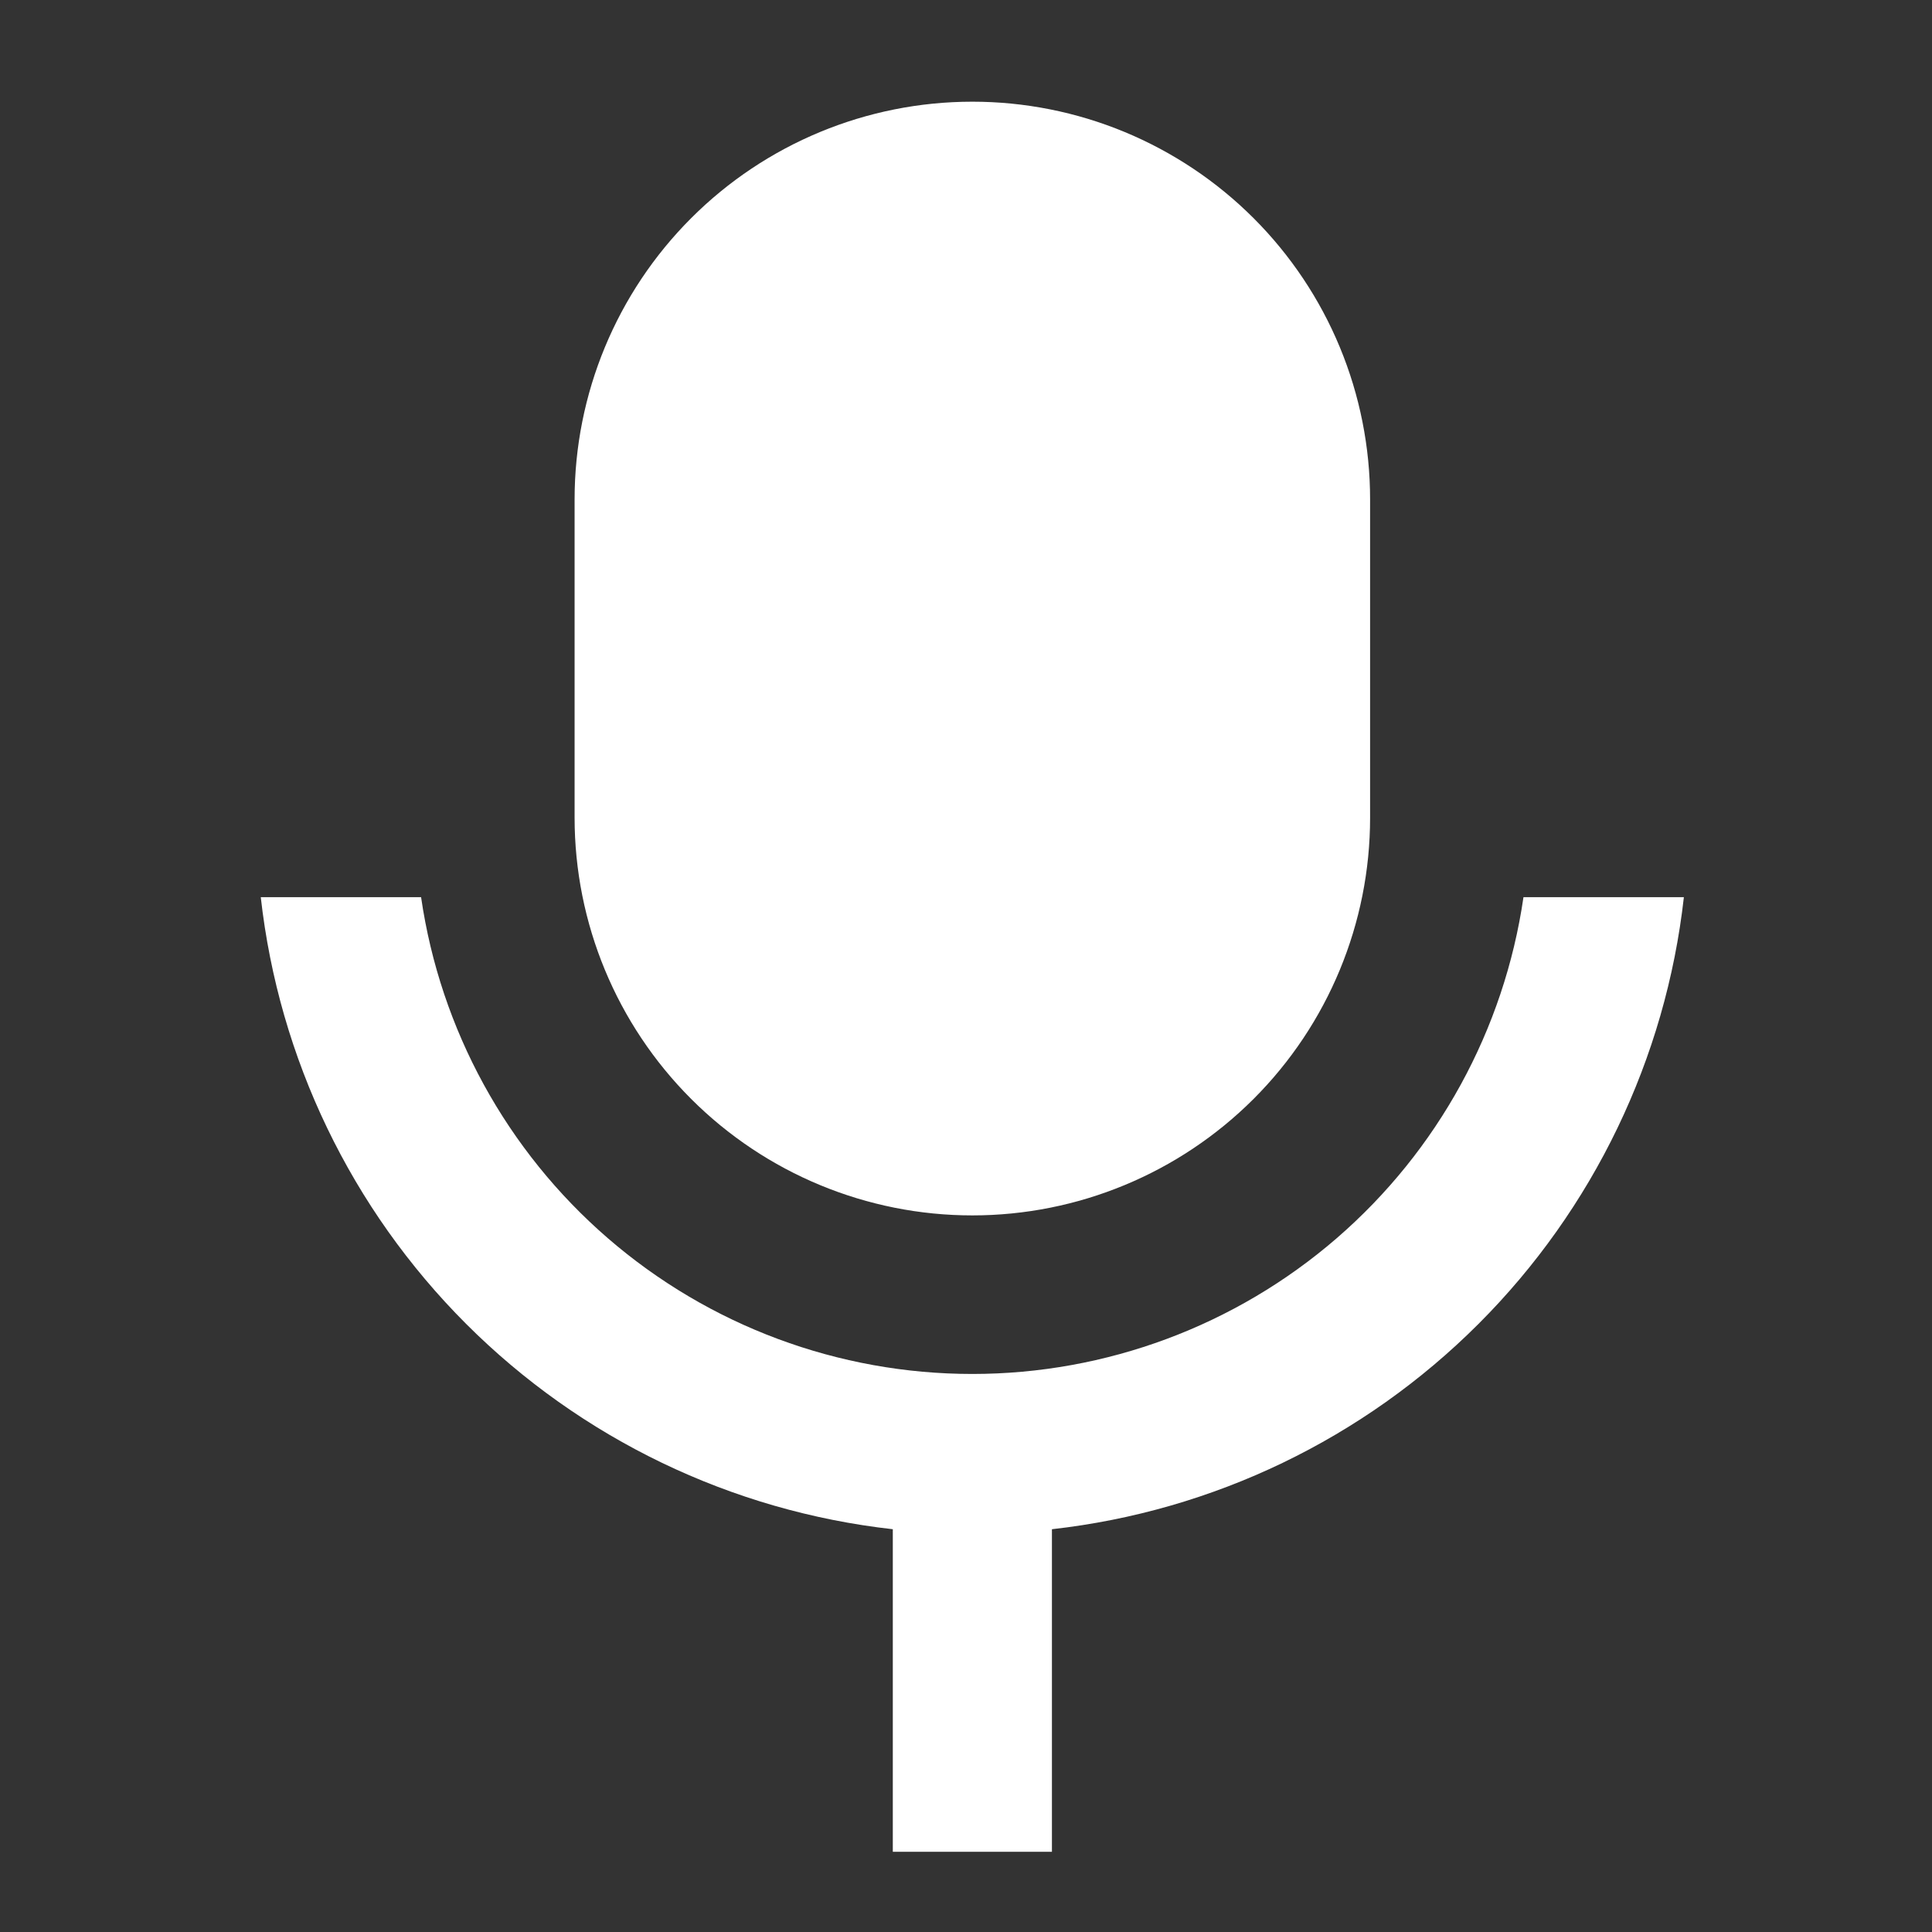 <svg width="44" height="44" viewBox="0 0 44 44" fill="none" xmlns="http://www.w3.org/2000/svg">
<rect x="0" y="0" width="44" height="44" fill="#333333" stroke="none"/>
<path d="M22.145 2.316C23.334 2.316 24.512 2.55 25.611 3.005C26.71 3.461 27.709 4.128 28.55 4.969C29.391 5.81 30.059 6.809 30.514 7.908C30.969 9.007 31.203 10.185 31.203 11.374V18.621C31.203 21.024 30.249 23.328 28.55 25.027C26.851 26.725 24.547 27.68 22.145 27.68C19.742 27.68 17.438 26.725 15.74 25.027C14.041 23.328 13.086 21.024 13.086 18.621V11.374C13.086 8.972 14.041 6.668 15.74 4.969C17.438 3.27 19.742 2.316 22.145 2.316ZM5.939 20.433H9.59C10.029 23.449 11.539 26.206 13.844 28.2C16.149 30.194 19.095 31.291 22.143 31.291C25.191 31.291 28.137 30.194 30.442 28.2C32.747 26.206 34.257 23.449 34.696 20.433H38.349C37.937 24.108 36.288 27.535 33.673 30.15C31.058 32.766 27.632 34.415 23.957 34.827V42.173H20.333V34.827C16.657 34.415 13.231 32.766 10.616 30.151C8 27.535 6.351 24.109 5.939 20.433Z" fill="white"/>
</svg>
